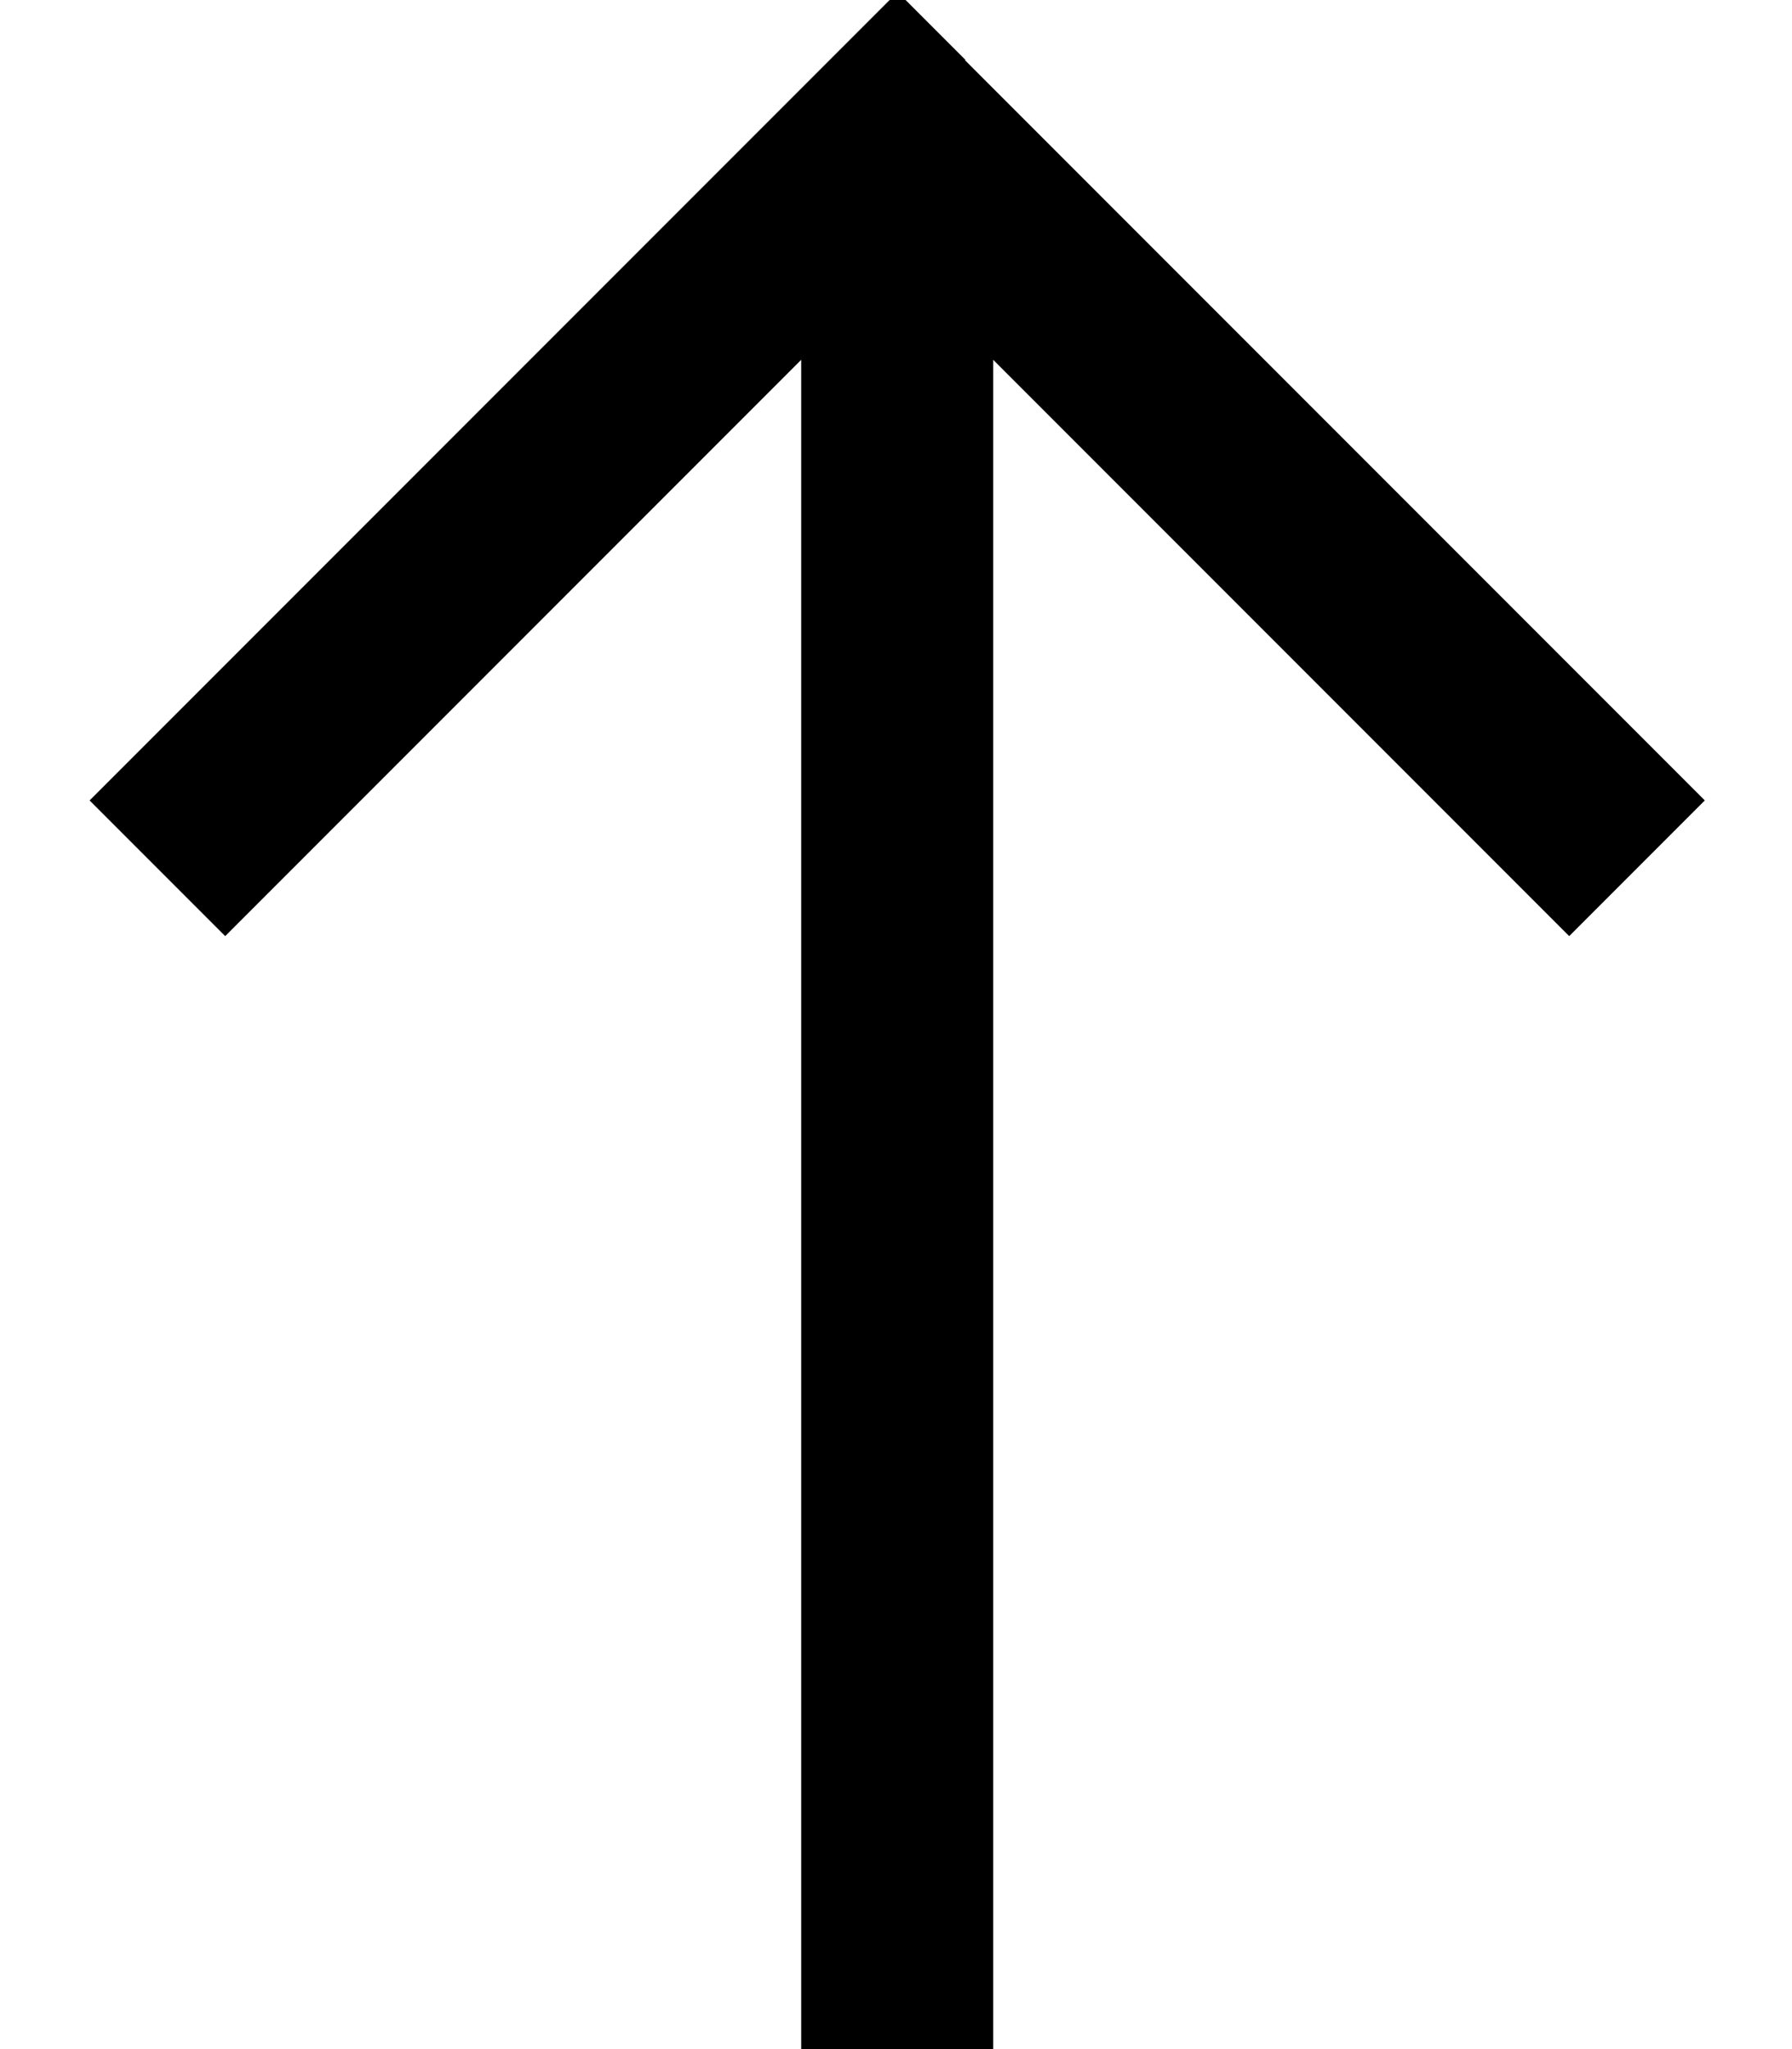 <svg xmlns="http://www.w3.org/2000/svg" viewBox="0 0 448 512"><!--! Font Awesome Pro 7.0.0 by @fontawesome - https://fontawesome.com License - https://fontawesome.com/license (Commercial License) Copyright 2025 Fonticons, Inc. --><path fill="currentColor" d="M241.4 15l-17-17-17 17-185 185 33.9 33.9 17-17 127-127 0 430.1 48 0 0-430.1 127 127 17 17 33.9-33.9-17-17-168-168z"/></svg>
